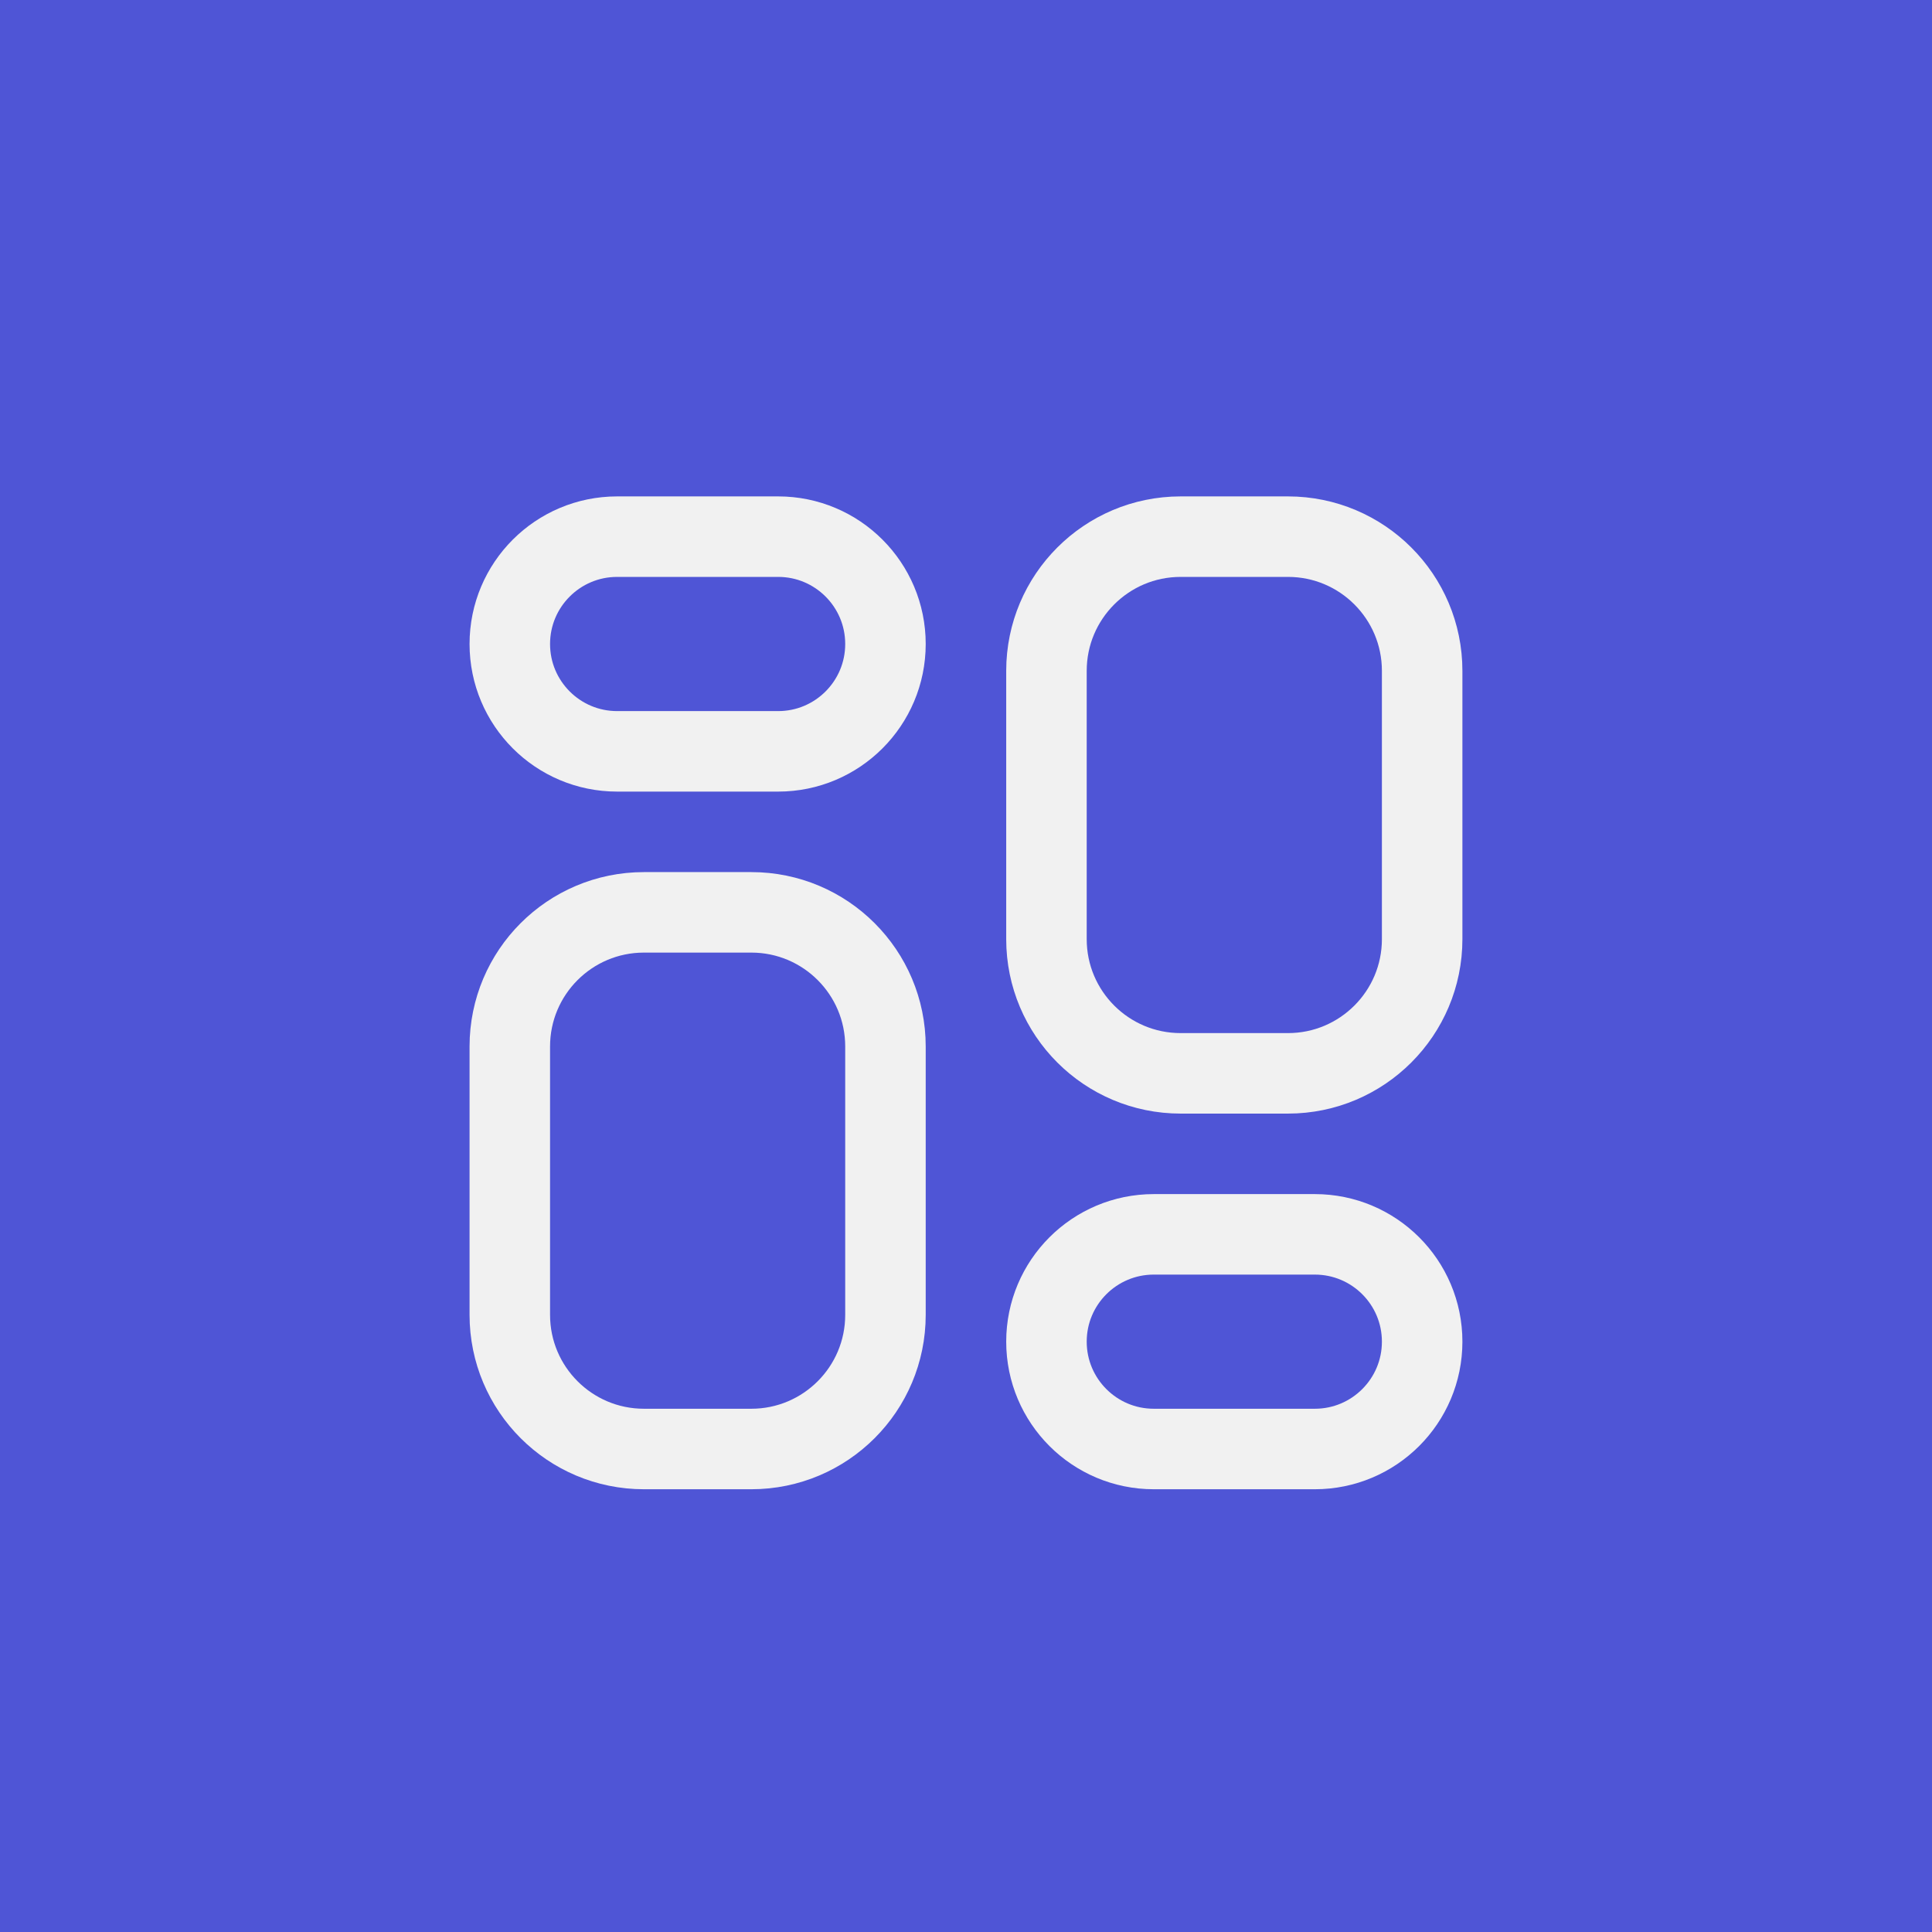 <svg width="48" height="48" viewBox="0 0 48 48" fill="none" xmlns="http://www.w3.org/2000/svg">
<rect width="48" height="48" fill="#4F55D6"/>
<path d="M12.666 16C12.666 14.527 13.86 13.333 15.333 13.333H19.333C20.805 13.333 21.999 14.527 21.999 16C21.999 17.473 20.805 18.667 19.333 18.667H15.333C13.86 18.667 12.666 17.473 12.666 16Z" stroke="#F1F1F1" stroke-width="2"/>
<path d="M12.666 26C12.666 24.159 14.158 22.667 15.999 22.667H18.666C20.507 22.667 21.999 24.159 21.999 26V32.667C21.999 34.508 20.507 36 18.666 36H15.999C14.158 36 12.666 34.508 12.666 32.667V26Z" stroke="#F1F1F1" stroke-width="2"/>
<path d="M25.999 16.667C25.999 14.826 27.492 13.333 29.333 13.333H31.999C33.84 13.333 35.333 14.826 35.333 16.667V23.333C35.333 25.174 33.84 26.667 31.999 26.667H29.333C27.492 26.667 25.999 25.174 25.999 23.333V16.667Z" stroke="#F1F1F1" stroke-width="2"/>
<path d="M25.999 33.333C25.999 31.86 27.193 30.667 28.666 30.667H32.666C34.139 30.667 35.333 31.86 35.333 33.333C35.333 34.806 34.139 36 32.666 36H28.666C27.193 36 25.999 34.806 25.999 33.333Z" stroke="#F1F1F1" stroke-width="2"/>
</svg>
